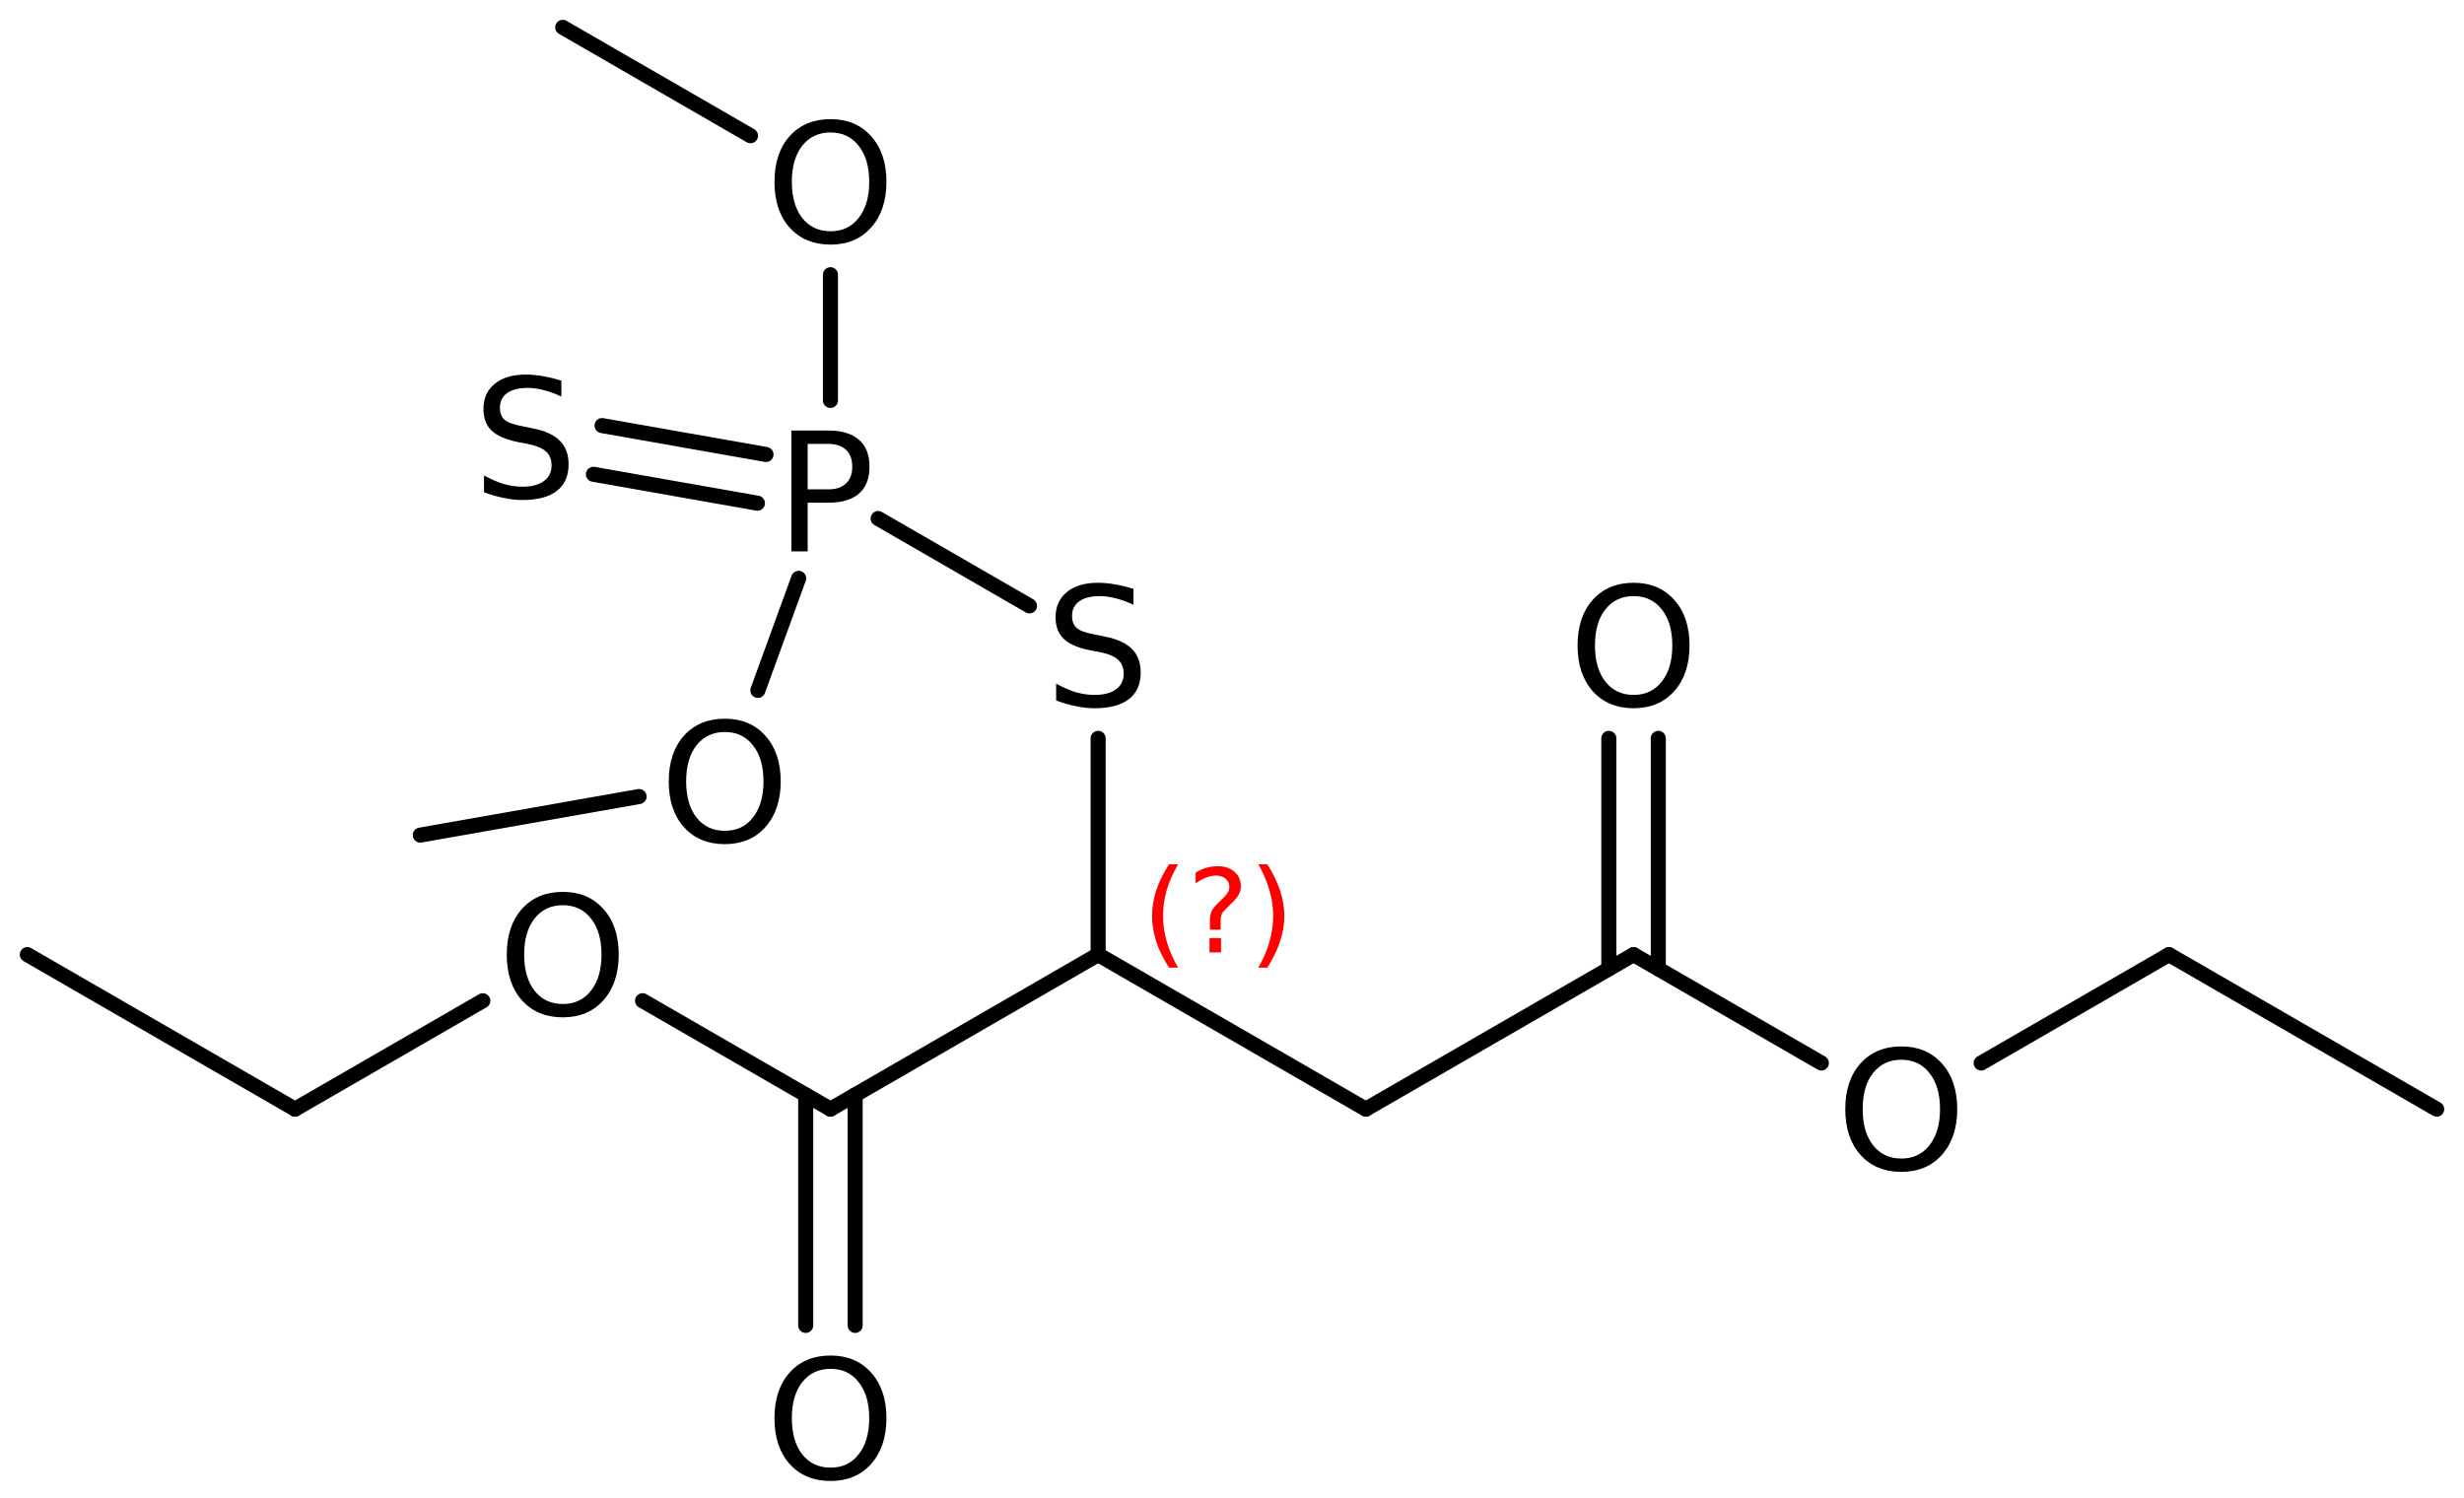 <?xml version='1.0' encoding='UTF-8'?>
<!DOCTYPE svg PUBLIC "-//W3C//DTD SVG 1.1//EN" "http://www.w3.org/Graphics/SVG/1.1/DTD/svg11.dtd">
<svg version='1.2' xmlns='http://www.w3.org/2000/svg' xmlns:xlink='http://www.w3.org/1999/xlink' width='80.986mm' height='49.24mm' viewBox='0 0 80.986 49.24'>
  <desc>Generated by the Chemistry Development Kit (http://github.com/cdk)</desc>
  <g stroke-linecap='round' stroke-linejoin='round' stroke='#000000' stroke-width='.495' fill='#000000'>
    <rect x='.0' y='.0' width='81.0' height='50.0' fill='#FFFFFF' stroke='none'/>
    <g id='mol1' class='mol'>
      <line id='mol1bnd1' class='bond' x1='80.088' y1='36.458' x2='71.289' y2='31.378'/>
      <line id='mol1bnd2' class='bond' x1='71.289' y1='31.378' x2='65.117' y2='34.942'/>
      <line id='mol1bnd3' class='bond' x1='59.863' y1='34.941' x2='53.691' y2='31.378'/>
      <g id='mol1bnd4' class='bond'>
        <line x1='52.878' y1='31.847' x2='52.878' y2='24.27'/>
        <line x1='54.504' y1='31.847' x2='54.504' y2='24.27'/>
      </g>
      <line id='mol1bnd5' class='bond' x1='53.691' y1='31.378' x2='44.892' y2='36.458'/>
      <line id='mol1bnd6' class='bond' x1='44.892' y1='36.458' x2='36.093' y2='31.378'/>
      <line id='mol1bnd7' class='bond' x1='36.093' y1='31.378' x2='27.295' y2='36.458'/>
      <g id='mol1bnd8' class='bond'>
        <line x1='28.107' y1='35.989' x2='28.107' y2='43.566'/>
        <line x1='26.482' y1='35.989' x2='26.482' y2='43.566'/>
      </g>
      <line id='mol1bnd9' class='bond' x1='27.295' y1='36.458' x2='21.119' y2='32.893'/>
      <line id='mol1bnd10' class='bond' x1='15.869' y1='32.895' x2='9.697' y2='36.458'/>
      <line id='mol1bnd11' class='bond' x1='9.697' y1='36.458' x2='.898' y2='31.378'/>
      <line id='mol1bnd12' class='bond' x1='36.093' y1='31.378' x2='36.093' y2='24.27'/>
      <line id='mol1bnd13' class='bond' x1='33.837' y1='19.915' x2='28.862' y2='17.043'/>
      <g id='mol1bnd14' class='bond'>
        <line x1='24.895' y1='16.54' x2='19.505' y2='15.59'/>
        <line x1='25.177' y1='14.939' x2='19.788' y2='13.989'/>
      </g>
      <line id='mol1bnd15' class='bond' x1='27.295' y1='13.162' x2='27.295' y2='9.03'/>
      <line id='mol1bnd16' class='bond' x1='24.667' y1='4.461' x2='18.496' y2='.898'/>
      <line id='mol1bnd17' class='bond' x1='26.25' y1='19.009' x2='24.909' y2='22.693'/>
      <line id='mol1bnd18' class='bond' x1='21.005' y1='26.182' x2='13.814' y2='27.45'/>
      <path id='mol1atm3' class='atom' d='M62.493 34.834q-.584 .0 -.931 .438q-.34 .432 -.34 1.186q-.0 .748 .34 1.186q.347 .438 .931 .438q.584 .0 .924 -.438q.347 -.438 .347 -1.186q.0 -.754 -.347 -1.186q-.34 -.438 -.924 -.438zM62.493 34.396q.833 .0 1.332 .56q.505 .559 .505 1.502q-.0 .937 -.505 1.503q-.499 .559 -1.332 .559q-.839 .0 -1.344 -.559q-.499 -.56 -.499 -1.503q-.0 -.943 .499 -1.502q.505 -.56 1.344 -.56z' stroke='none'/>
      <path id='mol1atm5' class='atom' d='M53.694 19.594q-.584 .0 -.93 .438q-.341 .432 -.341 1.186q-.0 .748 .341 1.186q.346 .438 .93 .438q.584 .0 .925 -.438q.346 -.438 .346 -1.186q.0 -.754 -.346 -1.186q-.341 -.438 -.925 -.438zM53.694 19.156q.833 .0 1.332 .56q.505 .559 .505 1.502q-.0 .937 -.505 1.503q-.499 .559 -1.332 .559q-.839 .0 -1.344 -.559q-.499 -.56 -.499 -1.503q.0 -.943 .499 -1.502q.505 -.56 1.344 -.56z' stroke='none'/>
      <path id='mol1atm9' class='atom' d='M27.298 44.994q-.584 .0 -.931 .438q-.341 .432 -.341 1.186q.0 .748 .341 1.186q.347 .438 .931 .438q.584 .0 .924 -.438q.347 -.438 .347 -1.186q-.0 -.754 -.347 -1.186q-.34 -.438 -.924 -.438zM27.298 44.556q.833 .0 1.332 .56q.505 .559 .505 1.502q-.0 .937 -.505 1.503q-.499 .559 -1.332 .559q-.84 .0 -1.345 -.559q-.498 -.56 -.498 -1.503q-.0 -.943 .498 -1.502q.505 -.56 1.345 -.56z' stroke='none'/>
      <path id='mol1atm10' class='atom' d='M18.499 29.754q-.584 .0 -.931 .438q-.34 .432 -.34 1.186q-.0 .748 .34 1.186q.347 .438 .931 .438q.584 .0 .924 -.438q.347 -.438 .347 -1.186q.0 -.754 -.347 -1.186q-.34 -.438 -.924 -.438zM18.499 29.316q.833 .0 1.332 .56q.505 .559 .505 1.502q-.0 .937 -.505 1.503q-.499 .559 -1.332 .559q-.84 .0 -1.344 -.559q-.499 -.56 -.499 -1.503q-.0 -.943 .499 -1.502q.504 -.56 1.344 -.56z' stroke='none'/>
      <path id='mol1atm13' class='atom' d='M37.255 19.357v.523q-.31 -.146 -.584 -.213q-.267 -.073 -.523 -.073q-.438 .0 -.675 .17q-.237 .171 -.237 .481q-.0 .268 .158 .401q.158 .134 .602 .213l.322 .067q.603 .116 .889 .408q.285 .286 .285 .772q.0 .578 -.389 .876q-.383 .298 -1.131 .298q-.286 .0 -.602 -.067q-.317 -.061 -.657 -.188v-.554q.328 .183 .638 .28q.317 .091 .621 .091q.456 .0 .705 -.182q.256 -.183 .256 -.517q-.0 -.292 -.183 -.456q-.176 -.165 -.59 -.25l-.328 -.061q-.602 -.121 -.87 -.377q-.268 -.255 -.268 -.711q.0 -.524 .372 -.828q.371 -.304 1.021 -.304q.28 .0 .572 .055q.292 .049 .596 .146z' stroke='none'/>
      <path id='mol1atm14' class='atom' d='M26.546 14.59v1.496h.676q.377 .0 .584 -.194q.206 -.195 .206 -.554q.0 -.359 -.206 -.553q-.207 -.195 -.584 -.195h-.676zM26.011 14.152h1.211q.669 .0 1.009 .304q.347 .298 .347 .882q-.0 .59 -.347 .888q-.34 .298 -1.009 .298h-.676v1.6h-.535v-3.972z' stroke='none'/>
      <path id='mol1atm15' class='atom' d='M18.451 12.513v.523q-.31 -.146 -.584 -.213q-.268 -.073 -.523 -.073q-.438 -.0 -.675 .17q-.238 .171 -.238 .481q.0 .267 .158 .401q.159 .134 .603 .213l.322 .067q.602 .116 .888 .407q.286 .286 .286 .773q-.0 .578 -.389 .876q-.384 .298 -1.132 .298q-.286 -.0 -.602 -.067q-.316 -.061 -.657 -.189v-.553q.329 .182 .639 .28q.316 .091 .62 .091q.457 -.0 .706 -.183q.255 -.182 .255 -.517q.0 -.292 -.182 -.456q-.177 -.164 -.59 -.249l-.329 -.061q-.602 -.122 -.869 -.377q-.268 -.256 -.268 -.712q.0 -.523 .371 -.827q.371 -.304 1.022 -.304q.28 -.0 .572 .055q.292 .048 .596 .146z' stroke='none'/>
      <path id='mol1atm16' class='atom' d='M27.298 4.354q-.584 .0 -.931 .438q-.341 .432 -.341 1.186q.0 .748 .341 1.186q.347 .438 .931 .438q.584 .0 .924 -.438q.347 -.438 .347 -1.186q-.0 -.754 -.347 -1.186q-.34 -.438 -.924 -.438zM27.298 3.916q.833 .0 1.332 .56q.505 .559 .505 1.502q-.0 .937 -.505 1.503q-.499 .559 -1.332 .559q-.84 .0 -1.345 -.559q-.498 -.56 -.498 -1.503q-.0 -.943 .498 -1.502q.505 -.56 1.345 -.56z' stroke='none'/>
      <path id='mol1atm18' class='atom' d='M23.823 24.061q-.584 .0 -.931 .438q-.34 .432 -.34 1.186q-.0 .749 .34 1.187q.347 .437 .931 .437q.584 .0 .924 -.437q.347 -.438 .347 -1.187q-.0 -.754 -.347 -1.186q-.34 -.438 -.924 -.438zM23.823 23.624q.833 -.0 1.332 .559q.505 .56 .505 1.502q-.0 .937 -.505 1.503q-.499 .559 -1.332 .559q-.84 .0 -1.344 -.559q-.499 -.56 -.499 -1.503q-.0 -.942 .499 -1.502q.504 -.559 1.344 -.559z' stroke='none'/>
      <path d='M38.721 28.409q-.251 .43 -.375 .852q-.119 .417 -.119 .847q.0 .43 .124 .852q.123 .421 .37 .847h-.298q-.281 -.439 -.422 -.86q-.136 -.422 -.136 -.839q.0 -.417 .136 -.839q.141 -.421 .422 -.86h.298zM39.754 30.832h.379v.473h-.379v-.473zM40.12 30.559h-.353v-.289q-.0 -.187 .051 -.307q.051 -.123 .221 -.285l.166 -.162q.107 -.102 .153 -.187q.047 -.089 .047 -.179q.0 -.166 -.123 -.268q-.119 -.102 -.32 -.102q-.149 -.0 -.315 .064q-.166 .064 -.349 .191v-.353q.175 -.107 .354 -.158q.183 -.051 .374 -.051q.341 .0 .55 .183q.208 .179 .208 .473q.0 .145 -.068 .272q-.064 .128 -.234 .286l-.162 .161q-.089 .086 -.128 .137q-.034 .051 -.047 .098q-.012 .038 -.021 .093q-.004 .056 -.004 .154v.229zM41.357 28.409h.298q.277 .439 .417 .86q.141 .422 .141 .839q-.0 .417 -.141 .839q-.14 .421 -.417 .86h-.298q.247 -.426 .366 -.847q.124 -.422 .124 -.852q-.0 -.43 -.124 -.847q-.119 -.422 -.366 -.852z' stroke='none' fill='#FF0000'/>
    </g>
  </g>
</svg>
